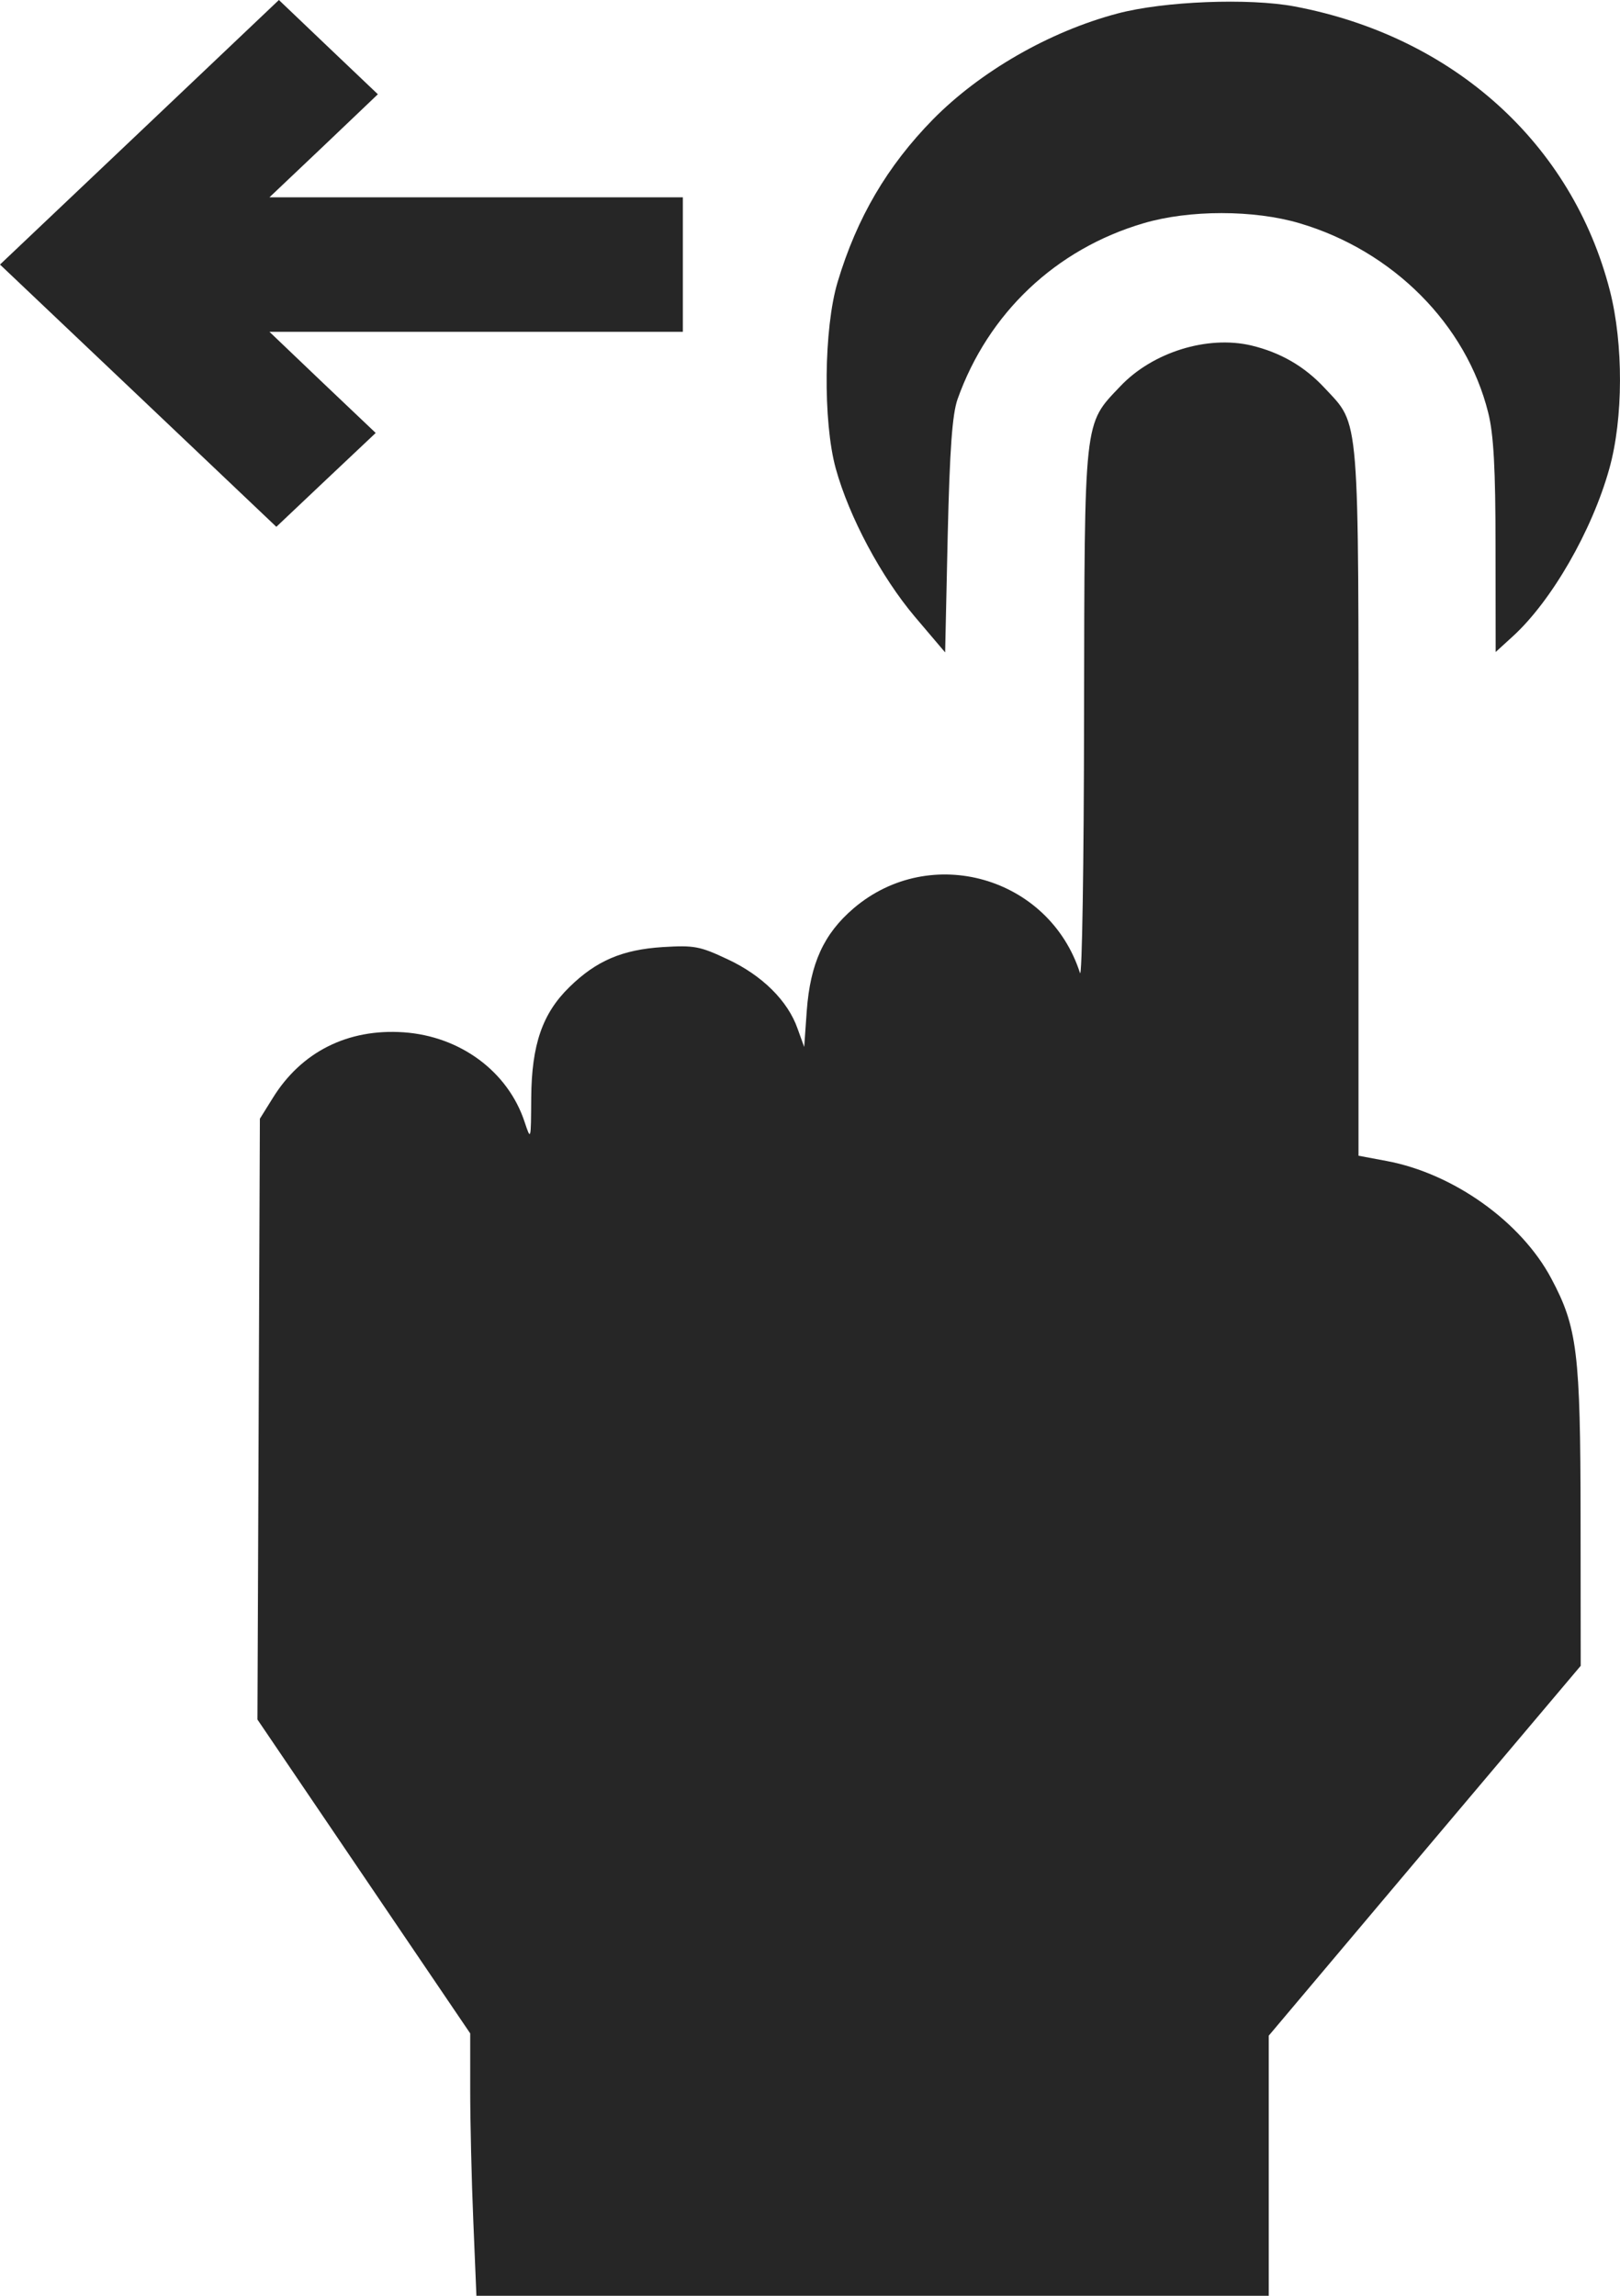 <?xml version="1.0" encoding="UTF-8"?> <svg xmlns="http://www.w3.org/2000/svg" width="12" height="17" viewBox="0 0 12 17" fill="none"> <g clip-path="url(#clip0_224_574)"> <path fill-rule="evenodd" clip-rule="evenodd" d="M9.591 0.048C10.765 0.27 11.645 1.062 11.925 2.152C12.026 2.546 12.025 3.099 11.921 3.47C11.793 3.93 11.492 4.452 11.205 4.713L11.079 4.828L11.078 4.049C11.078 3.47 11.064 3.216 11.024 3.057C10.862 2.403 10.318 1.857 9.626 1.653C9.288 1.553 8.809 1.553 8.471 1.653C7.821 1.844 7.32 2.318 7.093 2.956C7.054 3.067 7.035 3.325 7.02 3.968L7.001 4.831L6.776 4.566C6.527 4.271 6.29 3.828 6.191 3.47C6.095 3.123 6.102 2.428 6.205 2.087C6.348 1.611 6.572 1.23 6.911 0.884C7.262 0.528 7.775 0.233 8.278 0.1C8.62 0.009 9.252 -0.016 9.591 0.048ZM2.432 0.349L2.799 0.698L2.398 1.08L1.996 1.461H3.527H5.058V1.959V2.457H3.527H1.996L2.389 2.832L2.783 3.206L2.415 3.553L2.047 3.901L1.024 2.93L-3.57628e-07 1.959L1.033 0.98L2.066 0L2.432 0.349ZM9.268 2.558C9.485 2.61 9.662 2.712 9.812 2.873C10.075 3.156 10.063 3.02 10.063 5.945V8.558L10.271 8.597C10.765 8.689 11.268 9.047 11.491 9.467C11.684 9.829 11.707 10.016 11.708 11.239L11.709 12.335L10.553 13.704L9.398 15.074V16.037V17H6.464H3.529L3.506 16.447C3.493 16.143 3.483 15.705 3.483 15.475V15.057L2.695 13.895L1.907 12.733L1.916 10.509L1.925 8.284L2.021 8.13C2.232 7.789 2.576 7.616 2.989 7.644C3.41 7.673 3.763 7.935 3.886 8.308C3.933 8.449 3.933 8.447 3.935 8.128C3.938 7.735 4.018 7.504 4.218 7.309C4.417 7.114 4.61 7.032 4.909 7.013C5.142 6.999 5.183 7.006 5.389 7.103C5.645 7.222 5.836 7.411 5.908 7.617L5.957 7.753L5.976 7.485C6.002 7.134 6.102 6.915 6.323 6.726C6.892 6.241 7.771 6.492 8 7.205C8.015 7.251 8.029 6.398 8.03 5.31C8.034 3.08 8.026 3.147 8.298 2.861C8.537 2.608 8.943 2.482 9.268 2.558Z" fill="#262626"></path> </g> <defs> <clipPath id="clip0_224_574"> <rect width="12" height="17" fill="white" transform="matrix(-1 0 0 1 12 0)"></rect> </clipPath> </defs> </svg> 